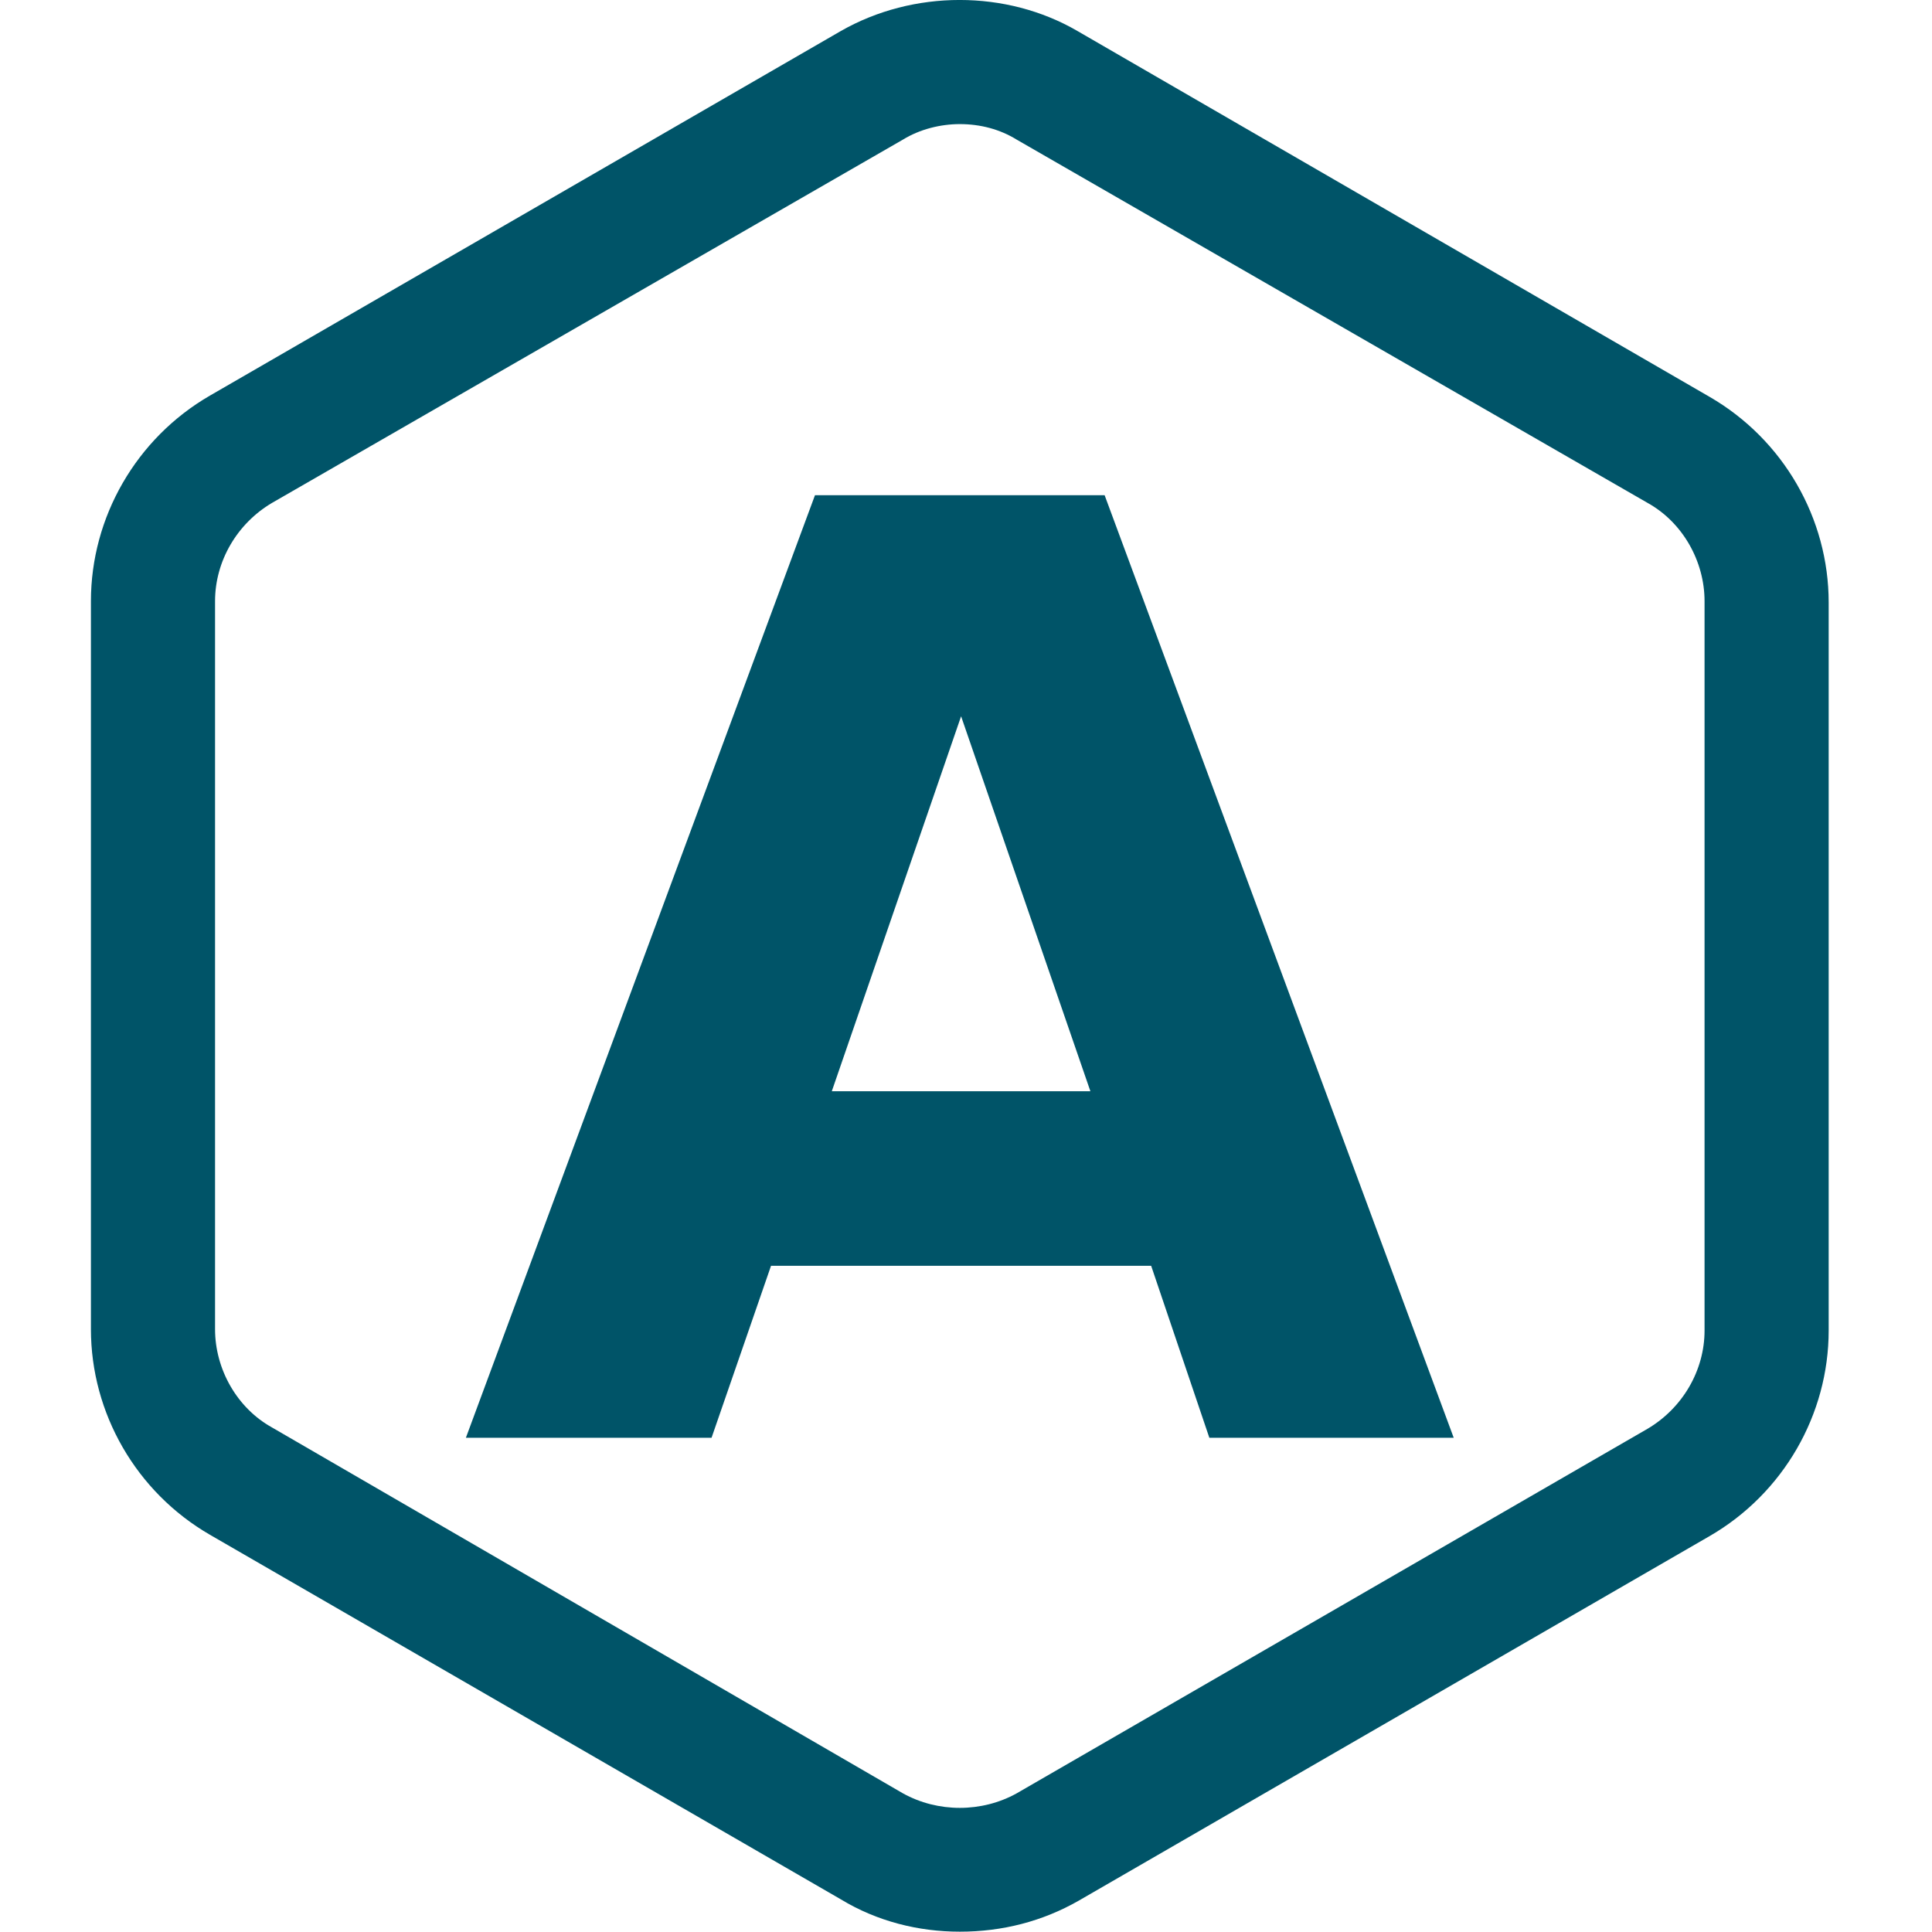 <?xml version="1.0" encoding="UTF-8" standalone="no"?>
<!-- Generator: $$$/GeneralStr/196=Adobe Illustrator 27.6.0, SVG Export Plug-In . SVG Version: 6.00 Build 0)  -->

<svg
   version="1.1"
   id="Calque_1"
   x="0px"
   y="0px"
   viewBox="0 0 192.308 192.308"
   xml:space="preserve"
   sodipodi:docname="logo_dalibo-ansible-collections.svg"
   width="250"
   height="250"
   inkscape:version="1.2.2 (b0a8486541, 2022-12-01)"
   xmlns:inkscape="http://www.inkscape.org/namespaces/inkscape"
   xmlns:sodipodi="http://sodipodi.sourceforge.net/DTD/sodipodi-0.dtd"
   xmlns="http://www.w3.org/2000/svg"
   xmlns:svg="http://www.w3.org/2000/svg"><defs
   id="defs15" /><sodipodi:namedview
   id="namedview13"
   pagecolor="#ffffff"
   bordercolor="#999999"
   borderopacity="1"
   inkscape:showpageshadow="0"
   inkscape:pageopacity="0"
   inkscape:pagecheckerboard="0"
   inkscape:deskcolor="#d1d1d1"
   showgrid="false"
   inkscape:zoom="3.0188124"
   inkscape:cx="128.69299"
   inkscape:cy="142.60575"
   inkscape:window-width="2560"
   inkscape:window-height="1371"
   inkscape:window-x="0"
   inkscape:window-y="0"
   inkscape:window-maximized="1"
   inkscape:current-layer="Calque_1" />
<style
   type="text/css"
   id="style2">
	.st0{fill:#005468;}
</style>
<g
   id="g10"
   transform="matrix(1.287,0,0,1.287,-13.858,-13.258)">
	<path
   class="st0"
   d="m 85,19.9 c -1.5,0 -3.1,0.4 -4.4,1.2 L 31.8,49.2 c -2.7,1.6 -4.4,4.5 -4.4,7.6 v 56.3 c 0,3.1 1.7,6.1 4.4,7.6 L 80.6,149 c 2.7,1.5 6.1,1.5 8.8,0 l 48.8,-28.2 c 2.7,-1.6 4.4,-4.5 4.4,-7.6 V 56.8 c 0,-3.1 -1.7,-6.1 -4.4,-7.6 L 89.4,21.1 C 88.1,20.3 86.6,19.9 85,19.9 m 0,139.8 c -3.2,0 -6.4,-0.8 -9.2,-2.5 L 27,129 c -5.7,-3.3 -9.2,-9.4 -9.2,-15.9 V 56.8 c 0,-6.5 3.5,-12.6 9.2,-15.9 L 75.8,12.7 c 5.6,-3.2 12.8,-3.2 18.3,0 L 143,41 c 5.7,3.3 9.2,9.4 9.2,15.9 v 56.3 c 0,6.5 -3.5,12.6 -9.2,15.9 l -48.8,28.2 c -2.8,1.6 -5.9,2.4 -9.2,2.4"
   id="path4" />
	<g
   id="g8">
		<path
   class="st0"
   d="M 99.8,108.2 H 70.4 l -4.6,13.3 h -19 l 27,-72.9 h 22.4 l 27,72.9 H 104.3 Z M 75.1,94.7 h 20 l -10,-29 z"
   id="path6" />
	</g>
</g>
</svg>
